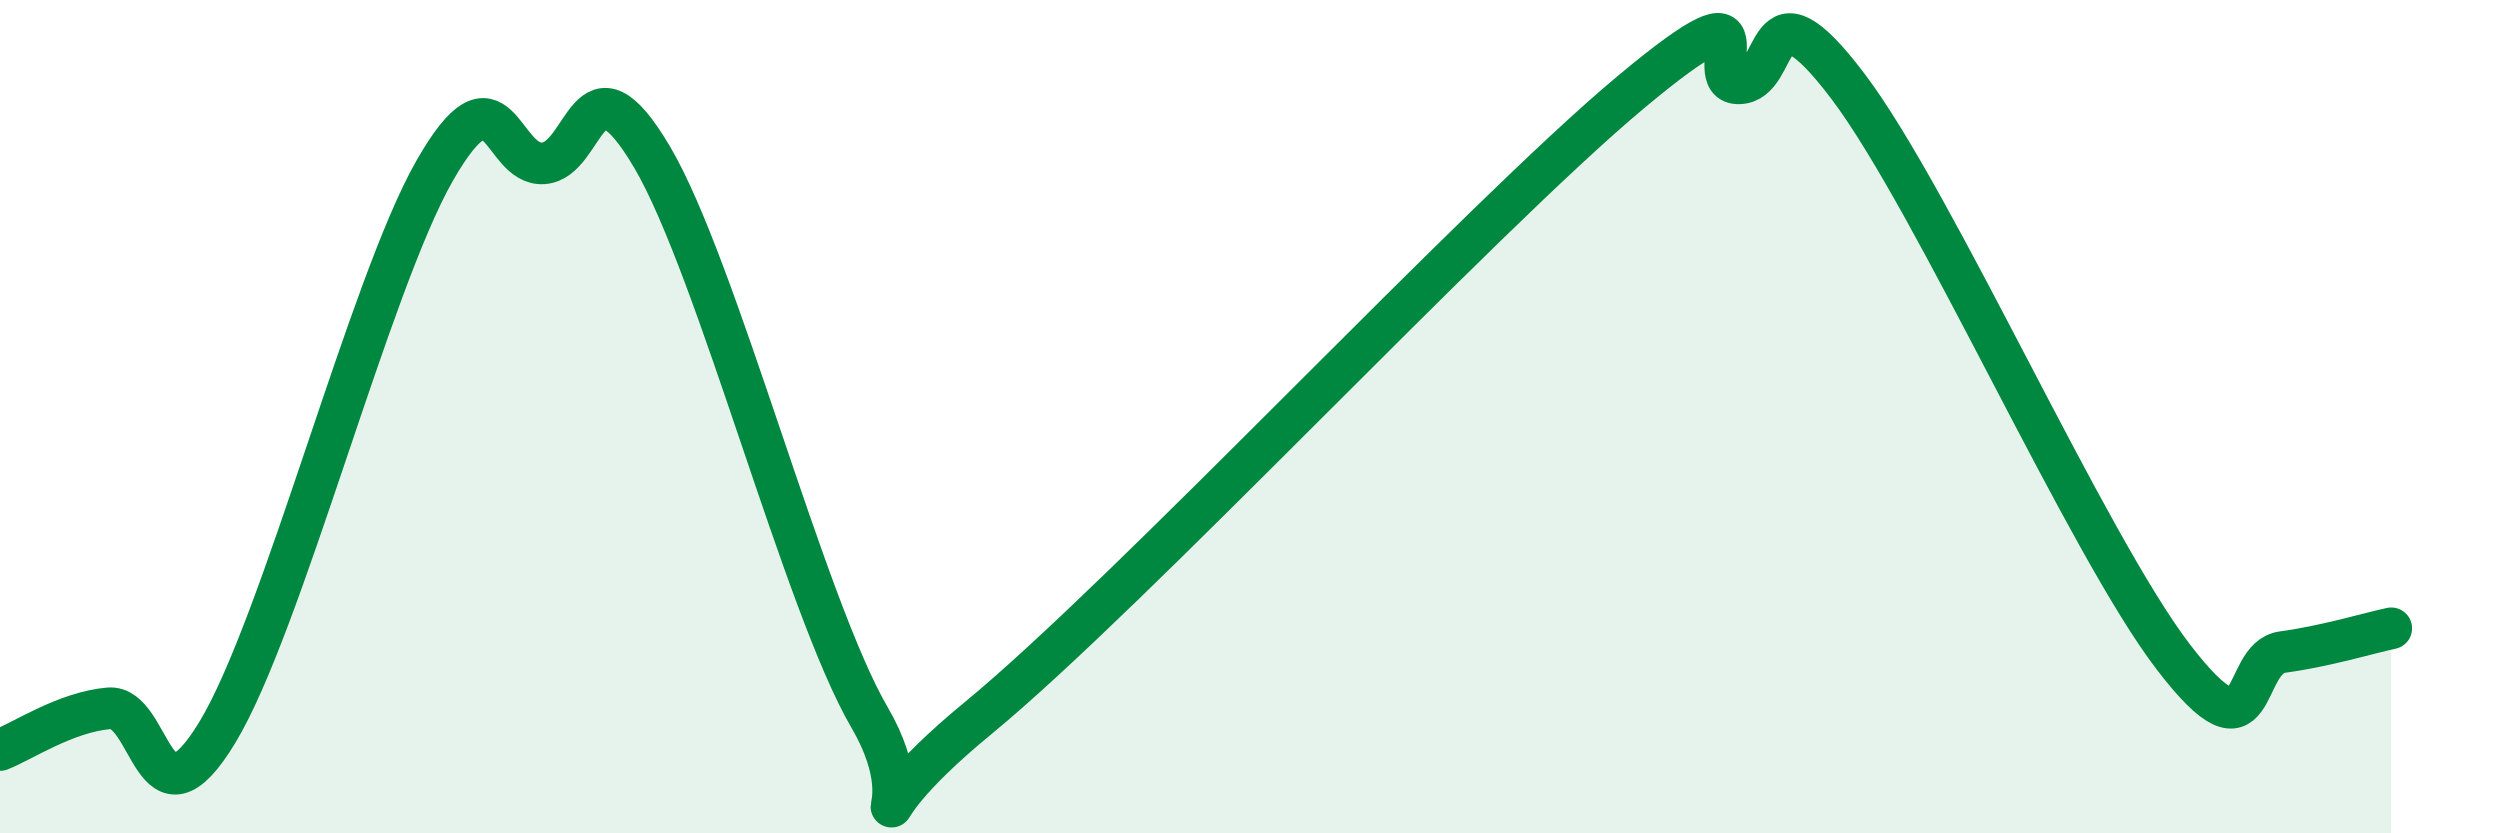 
    <svg width="60" height="20" viewBox="0 0 60 20" xmlns="http://www.w3.org/2000/svg">
      <path
        d="M 0,18 C 0.52,17.8 1.57,17.09 2.61,17 C 3.65,16.91 3.66,20.15 5.22,17.57 C 6.78,14.99 8.87,6.83 10.43,4.1 C 11.99,1.37 12,3.99 13.04,3.92 C 14.08,3.85 14.08,1.11 15.65,3.77 C 17.22,6.43 19.3,14.53 20.87,17.22 C 22.44,19.91 19.83,20.23 23.48,17.23 C 27.13,14.23 35.48,5.27 39.13,2.22 C 42.78,-0.83 40.7,2.03 41.74,2 C 42.78,1.97 42.26,-0.69 44.35,2.07 C 46.44,4.83 50.08,13.06 52.17,15.78 C 54.26,18.5 53.74,15.79 54.78,15.65 C 55.82,15.51 56.87,15.19 57.39,15.08L57.39 20L0 20Z"
        fill="#008740"
        opacity="0.1"
        stroke-linecap="round"
        stroke-linejoin="round"
      />
      <path
        d="M 0,18 C 0.52,17.8 1.57,17.09 2.61,17 C 3.65,16.91 3.66,20.15 5.22,17.57 C 6.78,14.99 8.87,6.83 10.43,4.1 C 11.99,1.37 12,3.99 13.04,3.92 C 14.08,3.85 14.08,1.11 15.65,3.77 C 17.22,6.43 19.3,14.53 20.87,17.22 C 22.44,19.91 19.83,20.23 23.48,17.23 C 27.13,14.23 35.48,5.27 39.13,2.22 C 42.78,-0.83 40.7,2.03 41.74,2 C 42.78,1.97 42.26,-0.69 44.35,2.07 C 46.44,4.83 50.08,13.06 52.17,15.78 C 54.26,18.5 53.74,15.79 54.78,15.65 C 55.82,15.51 56.87,15.19 57.39,15.08"
        stroke="#008740"
        stroke-width="1"
        fill="none"
        stroke-linecap="round"
        stroke-linejoin="round"
      />
    </svg>
  